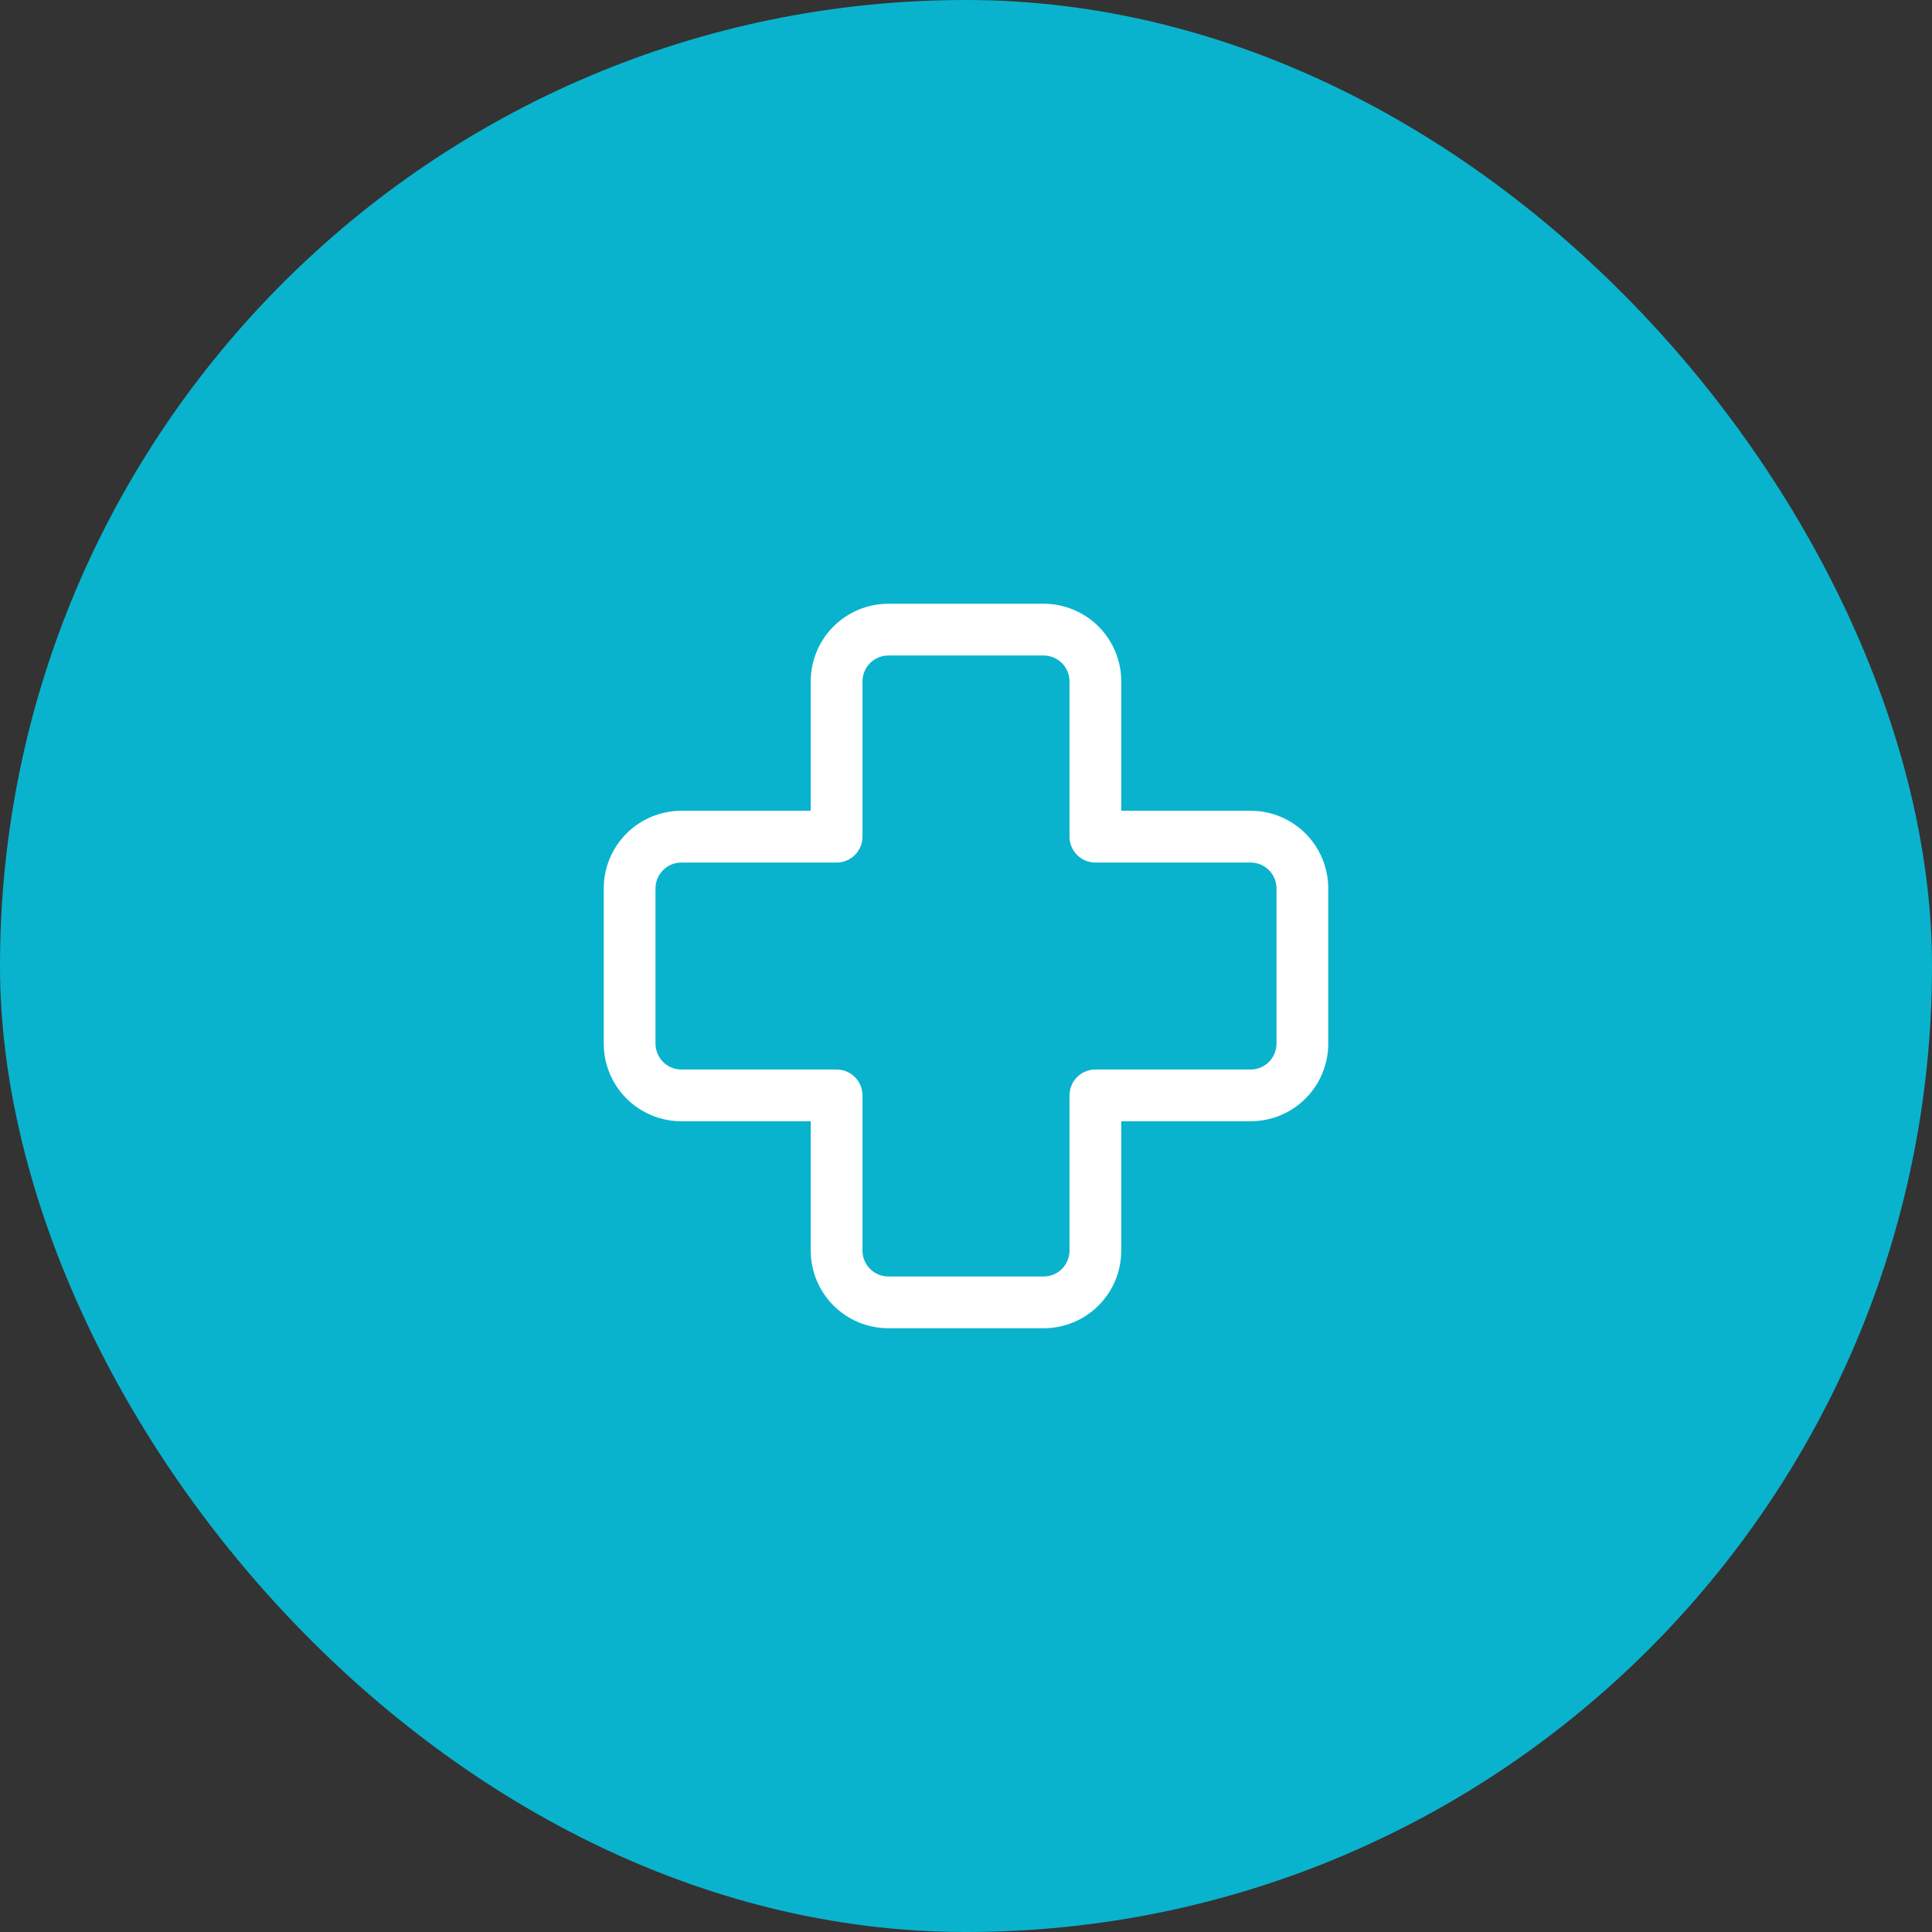 <svg xmlns="http://www.w3.org/2000/svg" width="64" height="64" viewBox="0 0 64 64" fill="none"><rect x="0" y="0" width="64" height="64" fill="#333333" stroke="none"/><rect width="64" height="64" rx="32" fill="#0AB3CD"></rect><path d="M29.429 21.714C29.201 21.714 28.983 21.805 28.823 21.965C28.662 22.126 28.571 22.344 28.571 22.571V27.715C28.571 27.943 28.481 28.161 28.32 28.322C28.16 28.482 27.942 28.573 27.714 28.573H22.571C22.344 28.573 22.126 28.663 21.965 28.824C21.805 28.984 21.714 29.202 21.714 29.43V34.572C21.714 34.799 21.805 35.017 21.965 35.178C22.126 35.339 22.344 35.429 22.571 35.429H27.714C27.942 35.429 28.16 35.52 28.32 35.68C28.481 35.841 28.571 36.059 28.571 36.286V41.429C28.571 41.656 28.662 41.874 28.823 42.035C28.983 42.196 29.201 42.286 29.429 42.286H34.571C34.799 42.286 35.017 42.196 35.178 42.035C35.338 41.874 35.429 41.656 35.429 41.429V36.286C35.429 36.059 35.519 35.841 35.68 35.68C35.84 35.52 36.058 35.429 36.286 35.429H41.429C41.656 35.429 41.874 35.339 42.035 35.178C42.195 35.017 42.286 34.799 42.286 34.572V29.43C42.286 29.202 42.195 28.984 42.035 28.824C41.874 28.663 41.656 28.573 41.429 28.573H36.286C36.058 28.573 35.84 28.482 35.68 28.322C35.519 28.161 35.429 27.943 35.429 27.715V22.571C35.429 22.344 35.338 22.126 35.178 21.965C35.017 21.805 34.799 21.714 34.571 21.714H29.429ZM26.857 22.571C26.857 21.889 27.128 21.235 27.61 20.753C28.093 20.271 28.747 20 29.429 20H34.571C35.253 20 35.907 20.271 36.39 20.753C36.872 21.235 37.143 21.889 37.143 22.571V26.858H41.429C42.111 26.858 42.765 27.129 43.247 27.611C43.729 28.094 44 28.748 44 29.43V34.572C44 35.254 43.729 35.908 43.247 36.39C42.765 36.872 42.111 37.143 41.429 37.143H37.143V41.429C37.143 42.111 36.872 42.765 36.39 43.247C35.907 43.729 35.253 44 34.571 44H29.429C28.747 44 28.093 43.729 27.61 43.247C27.128 42.765 26.857 42.111 26.857 41.429V37.143H22.571C21.889 37.143 21.235 36.872 20.753 36.39C20.271 35.908 20 35.254 20 34.572V29.43C20 28.748 20.271 28.094 20.753 27.611C21.235 27.129 21.889 26.858 22.571 26.858H26.857V22.571Z" fill="white"></path></svg>
